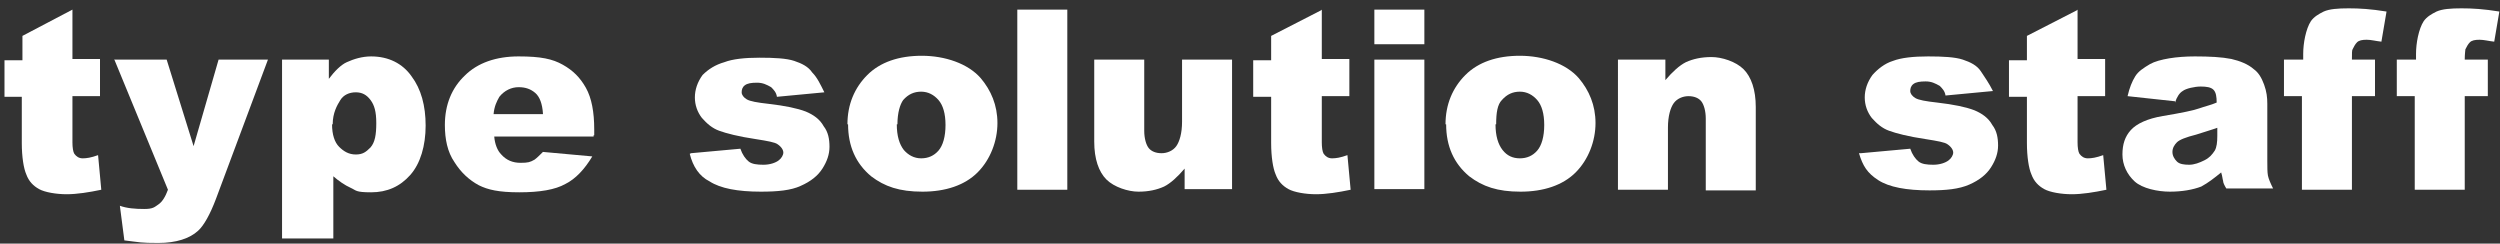 <?xml version="1.0" encoding="UTF-8"?>
<svg xmlns="http://www.w3.org/2000/svg" version="1.1" viewBox="0 0 390 38">
  <rect x="0" y="0" width="390" height="38" fill="#333333" stroke="none"/>
  <defs>
    <style>
      .cls-1 {
        fill: #fff;
      }
    </style>
  </defs>
  <!-- Generator: Adobe Illustrator 28.7.3, SVG Export Plug-In . SVG Version: 1.2.0 Build 164)  -->
  <g>
    <g id="_レイヤー_1" data-name="レイヤー_1">
      <g>
        <path class="cls-1" d="M11.3,1.5v7.7h4.3v5.8h-4.3v7.2c0,.8.1,1.5.3,1.8.3.4.7.7,1.3.7s1.3-.1,2.4-.5l.5,5.4c-1.9.4-3.8.7-5.4.7s-3.4-.3-4.3-.8-1.6-1.2-2-2.3c-.4-.9-.7-2.7-.7-4.9v-7.2H.7v-5.7h2.8v-3.8L11.3,1.5Z"/>
        <path class="cls-1" d="M17.8,9.3h8.2l4.2,13.5,3.9-13.5h7.7l-8.1,21.7c-.9,2.4-1.9,4.2-2.8,5-1.3,1.2-3.4,1.9-6.2,1.9s-2.8-.1-5.3-.4l-.7-5.4c1.1.4,2.4.5,3.8.5s1.6-.3,2.2-.7,1.1-1.2,1.5-2.3l-8.4-20.4Z"/>
        <path class="cls-1" d="M44,37.2V9.3h7.3v3c.9-1.2,1.9-2.2,2.8-2.6,1.1-.5,2.4-.9,3.8-.9,2.7,0,4.9,1.1,6.3,3.1,1.5,2,2.2,4.6,2.2,7.7s-.8,5.9-2.4,7.7-3.6,2.7-6.1,2.7-2.3-.3-3.2-.7-1.9-1.1-2.7-1.8v9.7h-8ZM51.8,19.4c0,1.6.4,2.8,1.1,3.5s1.5,1.2,2.6,1.2,1.6-.4,2.3-1.1c.7-.8.9-2,.9-3.8s-.3-2.8-.9-3.6-1.3-1.2-2.3-1.2-1.9.4-2.4,1.2-1.2,2-1.2,3.8Z"/>
        <path class="cls-1" d="M92.6,21.3h-15.5c.1,1.2.5,2.2,1.1,2.8.8.9,1.8,1.3,3,1.3s1.5-.1,2.2-.5c.4-.3.8-.7,1.3-1.2l7.7.7c-1.2,2-2.6,3.5-4.2,4.3-1.6.9-4,1.3-7.2,1.3s-4.9-.4-6.3-1.1c-1.5-.8-2.8-2-3.8-3.6-1.1-1.6-1.5-3.6-1.5-5.8,0-3.2,1.1-5.8,3.1-7.7,2-2,4.9-3,8.4-3s5.3.4,6.9,1.3c1.6.9,2.7,2,3.6,3.6s1.3,3.8,1.3,6.5v.9h-.1ZM84.7,17.7c-.1-1.5-.5-2.6-1.2-3.2s-1.5-.9-2.6-.9-2.2.5-3,1.5c-.4.7-.8,1.5-.9,2.7,0,0,7.7,0,7.7,0Z"/>
        <path class="cls-1" d="M107.8,23.9l7.7-.7c.3.9.8,1.6,1.3,2s1.3.5,2.3.5,1.9-.3,2.4-.7c.4-.3.7-.8.7-1.2s-.3-.9-.9-1.3c-.4-.3-1.5-.5-3.4-.8-2.7-.4-4.6-.9-5.7-1.3-1.1-.4-1.9-1.1-2.7-2-.7-.9-1.1-2-1.1-3.2s.4-2.4,1.2-3.5c.9-.9,2-1.6,3.4-2,1.3-.5,3.2-.7,5.5-.7s4.2.1,5.4.5,2.2.9,2.8,1.8c.8.8,1.3,1.9,1.9,3.1l-7.4.7c-.1-.7-.5-1.1-.9-1.5-.7-.4-1.3-.7-2.2-.7s-1.5.1-1.9.4-.5.7-.5,1.1.3.8.8,1.1,1.6.5,3.4.7c2.6.3,4.5.7,5.8,1.2,1.2.5,2.2,1.2,2.8,2.3.7.9.9,2,.9,3.2s-.4,2.3-1.1,3.4-1.8,2-3.4,2.7c-1.5.7-3.6.9-6.2.9-3.6,0-6.3-.5-8-1.6-1.6-.8-2.6-2.3-3.1-4.3Z"/>
        <path class="cls-1" d="M132.2,19.4c0-3.1,1.1-5.7,3.1-7.7s4.9-3,8.5-3,7.2,1.2,9.2,3.5c1.6,1.9,2.6,4.2,2.6,7s-1.1,5.7-3.1,7.7-5,3-8.6,3-5.9-.8-8-2.4c-2.4-2-3.6-4.7-3.6-8.1ZM139.9,19.4c0,1.8.4,3.1,1.1,4,.7.8,1.6,1.3,2.7,1.3s2-.4,2.7-1.2,1.1-2.2,1.1-4-.4-3.1-1.1-3.9c-.7-.8-1.6-1.3-2.7-1.3s-2,.4-2.8,1.3c-.5.7-.9,2-.9,3.8Z"/>
        <path class="cls-1" d="M158.7,1.5h7.8v28.1h-7.8V1.5Z"/>
        <path class="cls-1" d="M192,29.5h-7.2v-3.2c-1.1,1.3-2.2,2.3-3.2,2.8-1.1.5-2.4.8-4,.8s-3.8-.7-5-1.9c-1.2-1.2-1.9-3.2-1.9-5.9v-12.8h7.8v11.1c0,1.2.3,2.2.7,2.7s1.1.8,2,.8,1.8-.4,2.3-1.1.9-2,.9-3.8v-9.7h7.8v20.2h-.3Z"/>
        <path class="cls-1" d="M206.2,1.5v7.7h4.3v5.8h-4.3v7.2c0,.8.1,1.5.3,1.8.3.4.7.7,1.3.7s1.3-.1,2.4-.5l.5,5.4c-1.9.4-3.8.7-5.4.7s-3.4-.3-4.3-.8-1.6-1.2-2-2.3c-.4-.9-.7-2.7-.7-4.9v-7.2h-2.8v-5.7h2.8v-3.8l7.8-4Z"/>
        <path class="cls-1" d="M214.4,1.5h7.8v5.4h-7.8V1.5ZM214.4,9.3h7.8v20.2h-7.8V9.3Z"/>
        <path class="cls-1" d="M225.5,19.4c0-3.1,1.1-5.7,3.1-7.7s4.9-3,8.5-3,7.2,1.2,9.2,3.5c1.6,1.9,2.6,4.2,2.6,7s-1.1,5.7-3.1,7.7-5,3-8.6,3-5.9-.8-8-2.4c-2.4-2-3.6-4.7-3.6-8.1ZM233.3,19.4c0,1.8.4,3.1,1.1,4s1.6,1.3,2.7,1.3,2-.4,2.7-1.2,1.1-2.2,1.1-4-.4-3.1-1.1-3.9c-.7-.8-1.6-1.3-2.7-1.3s-2,.4-2.8,1.3c-.7.7-.9,2-.9,3.8Z"/>
        <path class="cls-1" d="M252.5,9.3h7.3v3.2c1.1-1.3,2.2-2.3,3.2-2.8,1.1-.5,2.4-.8,4-.8s3.8.7,5,1.9,1.9,3.2,1.9,5.9v13h-7.8v-11.2c0-1.2-.3-2.2-.7-2.7s-1.1-.8-2-.8-1.8.4-2.3,1.1-.9,2-.9,3.8v9.7h-7.8V9.3h.1Z"/>
        <path class="cls-1" d="M290.3,23.9l7.7-.7c.3.9.8,1.6,1.3,2s1.3.5,2.3.5,1.9-.3,2.4-.7c.4-.3.7-.8.7-1.2s-.3-.9-.9-1.3c-.4-.3-1.5-.5-3.4-.8-2.7-.4-4.6-.9-5.7-1.3s-1.9-1.1-2.7-2c-.7-.9-1.1-2-1.1-3.2s.4-2.4,1.2-3.5c.8-.9,1.9-1.8,3.2-2.2,1.3-.5,3.2-.7,5.5-.7s4.2.1,5.4.5,2.2.9,2.8,1.8,1.3,1.9,1.9,3.1l-7.4.7c-.1-.7-.5-1.1-.9-1.5-.7-.4-1.3-.7-2.2-.7s-1.5.1-1.9.4c-.4.3-.5.7-.5,1.1s.3.8.8,1.1,1.6.5,3.4.7c2.6.3,4.5.7,5.8,1.2,1.2.5,2.2,1.2,2.8,2.3.7.9.9,2,.9,3.2s-.4,2.3-1.1,3.4-1.8,2-3.4,2.7-3.6.9-6.2.9c-3.6,0-6.3-.5-8-1.6s-2.4-2.2-3-4.2Z"/>
        <path class="cls-1" d="M324.1,1.5v7.7h4.3v5.8h-4.3v7.2c0,.8.1,1.5.3,1.8.3.4.7.7,1.3.7s1.3-.1,2.4-.5l.5,5.4c-1.9.4-3.8.7-5.4.7s-3.4-.3-4.3-.8-1.6-1.2-2-2.3c-.4-.9-.7-2.7-.7-4.9v-7.2h-2.8v-5.7h2.8v-3.8l7.8-4Z"/>
        <path class="cls-1" d="M339.3,15.8l-7.4-.8c.3-1.3.7-2.3,1.2-3.1s1.3-1.3,2.3-1.9c.7-.4,1.8-.7,3-.9s2.6-.3,4-.3c2.3,0,4.2.1,5.7.4,1.3.3,2.6.8,3.5,1.6.7.5,1.2,1.3,1.6,2.4.4,1.1.5,2,.5,3v8.9c0,.9,0,1.8.1,2.3.1.5.4,1.2.8,2h-7.3c-.3-.5-.5-.9-.5-1.2-.1-.3-.1-.7-.3-1.3-1.1.9-2,1.6-3.1,2.2-1.3.5-3,.8-4.9.8s-4.3-.5-5.5-1.6-1.9-2.6-1.9-4.2.4-2.8,1.3-3.8,2.6-1.8,5-2.2c3-.5,4.9-.9,5.7-1.2.8-.3,1.8-.5,2.7-.9,0-.9-.1-1.6-.5-2s-1.1-.5-2-.5-2.3.3-2.8.7c-.5.3-.9.9-1.2,1.8ZM346,19.9c-1.1.4-2.2.7-3.4,1.1-1.6.4-2.6.8-3,1.2s-.7.9-.7,1.5.3,1.1.7,1.5c.4.4,1.1.5,1.9.5s1.6-.3,2.4-.7,1.2-.9,1.6-1.5c.3-.5.4-1.3.4-2.3v-1.3Z"/>
        <path class="cls-1" d="M366.9,9.3h3.6v5.7h-3.6v14.6h-7.8v-14.6h-2.8v-5.7h3v-.9c0-.8.1-1.8.3-2.7s.5-1.8.9-2.4c.5-.7,1.2-1.1,2-1.5.9-.4,2.2-.5,3.9-.5s3.4.1,5.9.5l-.8,4.7c-.9-.1-1.6-.3-2.3-.3s-1.2.1-1.5.4c-.3.3-.5.7-.7,1.1-.1.1-.1.7-.1,1.6Z"/>
        <path class="cls-1" d="M384.5,9.3h3.6v5.7h-3.6v14.6h-7.8v-14.6h-2.8v-5.7h3v-.9c0-.8.1-1.8.3-2.7s.5-1.8.9-2.4c.5-.7,1.2-1.1,2-1.5.9-.4,2.2-.5,3.9-.5s3.4.1,5.9.5l-.8,4.7c-.9-.1-1.6-.3-2.3-.3s-1.2.1-1.5.4c-.3.3-.5.7-.7,1.1,0,.1-.1.7-.1,1.6Z"/>
      </g>
    </g>
  </g>
</svg>